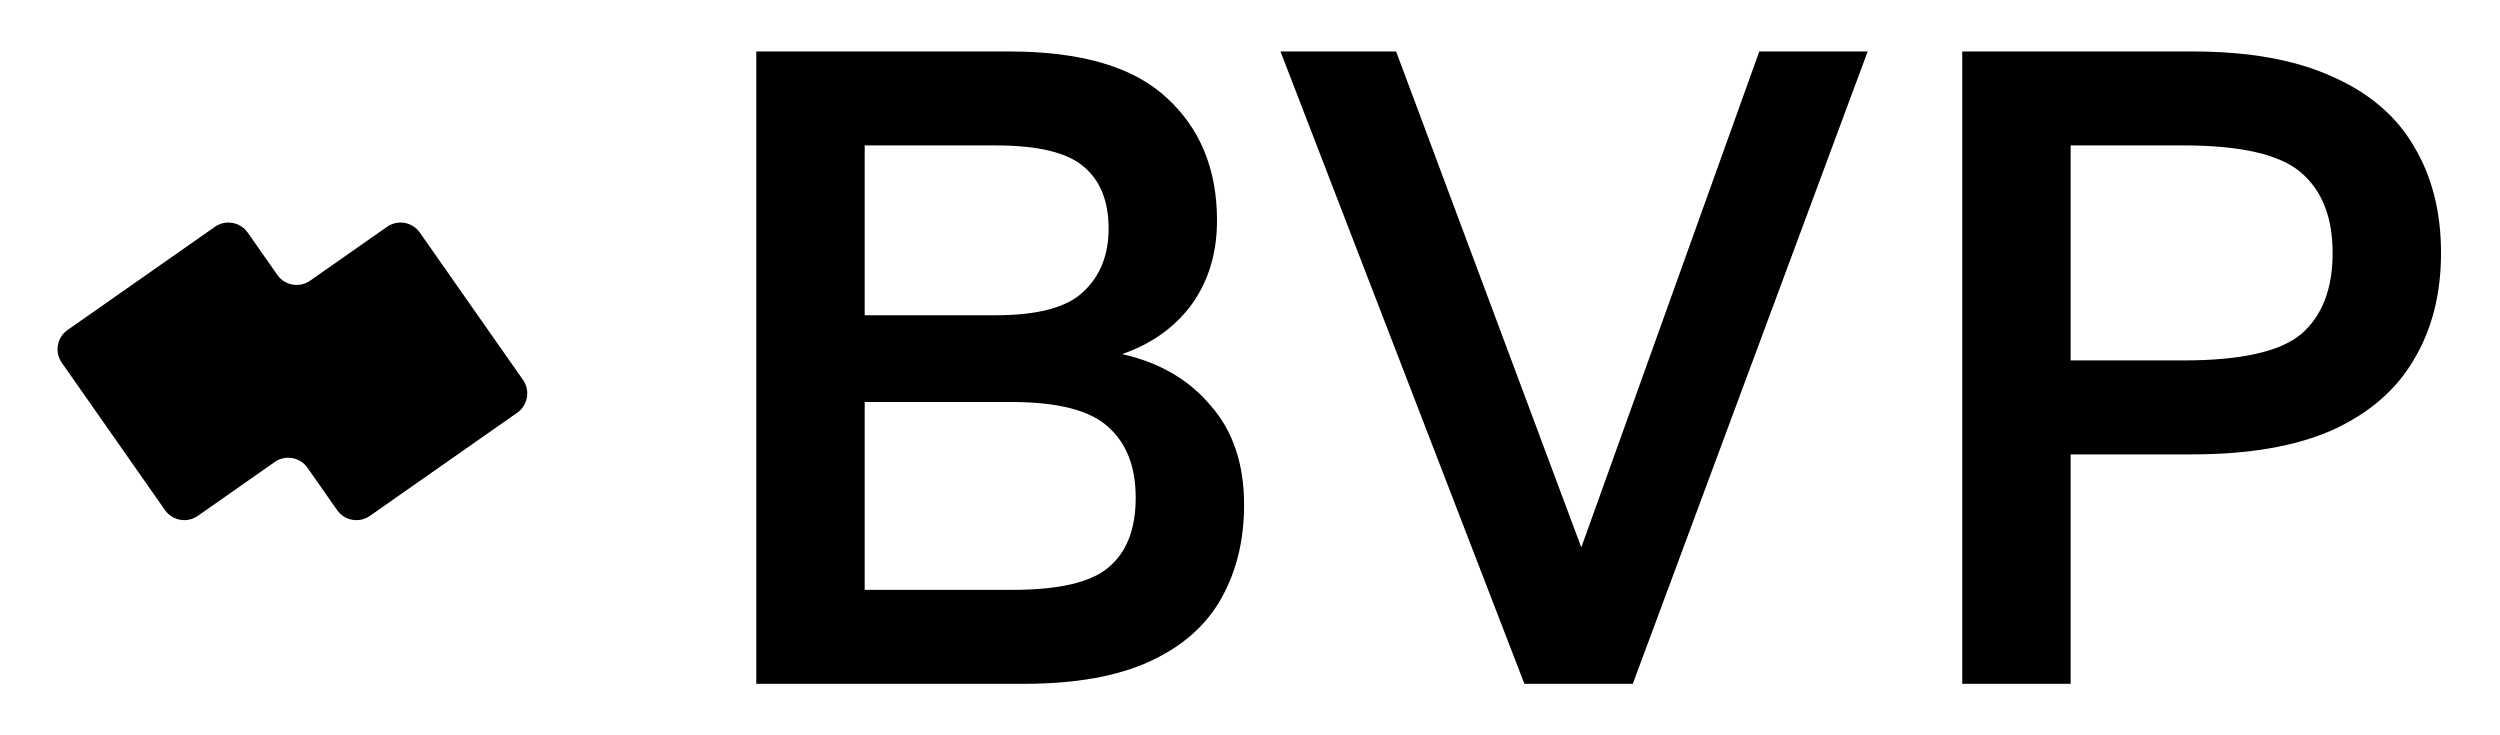 <?xml version="1.0" encoding="UTF-8"?> <svg xmlns="http://www.w3.org/2000/svg" width="340" height="100" viewBox="0 0 340 100" fill="none"><path d="M266.865 93V7H298.194C305.893 7 312.24 8.147 317.237 10.44C322.233 12.651 325.919 15.805 328.294 19.9C330.751 23.995 331.98 28.828 331.98 34.397C331.98 39.967 330.751 44.799 328.294 48.894C325.919 52.989 322.233 56.184 317.237 58.477C312.24 60.689 305.893 61.794 298.194 61.794H281.608V93H266.865ZM281.608 49.017H296.965C304.746 49.017 310.07 47.83 312.937 45.454C315.803 42.997 317.237 39.311 317.237 34.397C317.237 29.565 315.803 25.92 312.937 23.463C310.07 21.006 304.746 19.777 296.965 19.777H281.608V49.017Z" fill="black"></path><path d="M207.318 93L174.146 7H189.872L215.058 74.449L239.261 7H254.004L222.061 93H207.318Z" fill="black"></path><path d="M102.855 93V7H137.255C147.002 7 154.128 9.089 158.633 13.266C163.219 17.443 165.513 23.012 165.513 29.974C165.513 34.397 164.366 38.206 162.073 41.4C159.779 44.512 156.626 46.765 152.613 48.157C157.691 49.304 161.704 51.638 164.653 55.16C167.683 58.6 169.198 63.105 169.198 68.674C169.198 73.425 168.175 77.643 166.127 81.329C164.079 85.014 160.844 87.881 156.421 89.929C151.998 91.976 146.265 93 139.221 93H102.855ZM117.598 80.223H137.624C144.013 80.223 148.395 79.199 150.77 77.151C153.227 75.104 154.455 71.951 154.455 67.691C154.455 63.514 153.227 60.32 150.77 58.109C148.313 55.815 143.89 54.669 137.501 54.669H117.598V80.223ZM117.598 42.874H135.413C141.146 42.874 145.118 41.809 147.33 39.68C149.623 37.55 150.77 34.684 150.77 31.08C150.77 27.394 149.664 24.61 147.453 22.726C145.241 20.76 141.228 19.777 135.413 19.777H117.598V42.874Z" fill="black"></path><path fill-rule="evenodd" clip-rule="evenodd" d="M33.69 31.633C32.676 30.184 30.68 29.832 29.231 30.846L9.194 44.877C7.745 45.891 7.393 47.887 8.407 49.336L22.438 69.374C23.452 70.822 25.448 71.174 26.897 70.16L37.359 62.834C38.807 61.82 40.803 62.172 41.818 63.62L45.846 69.374C46.86 70.822 48.856 71.174 50.305 70.16L70.342 56.129C71.791 55.115 72.143 53.119 71.129 51.67L57.098 31.633C56.084 30.184 54.088 29.832 52.639 30.846L42.177 38.172C40.729 39.186 38.733 38.834 37.719 37.386L33.69 31.633Z" fill="black"></path></svg> 